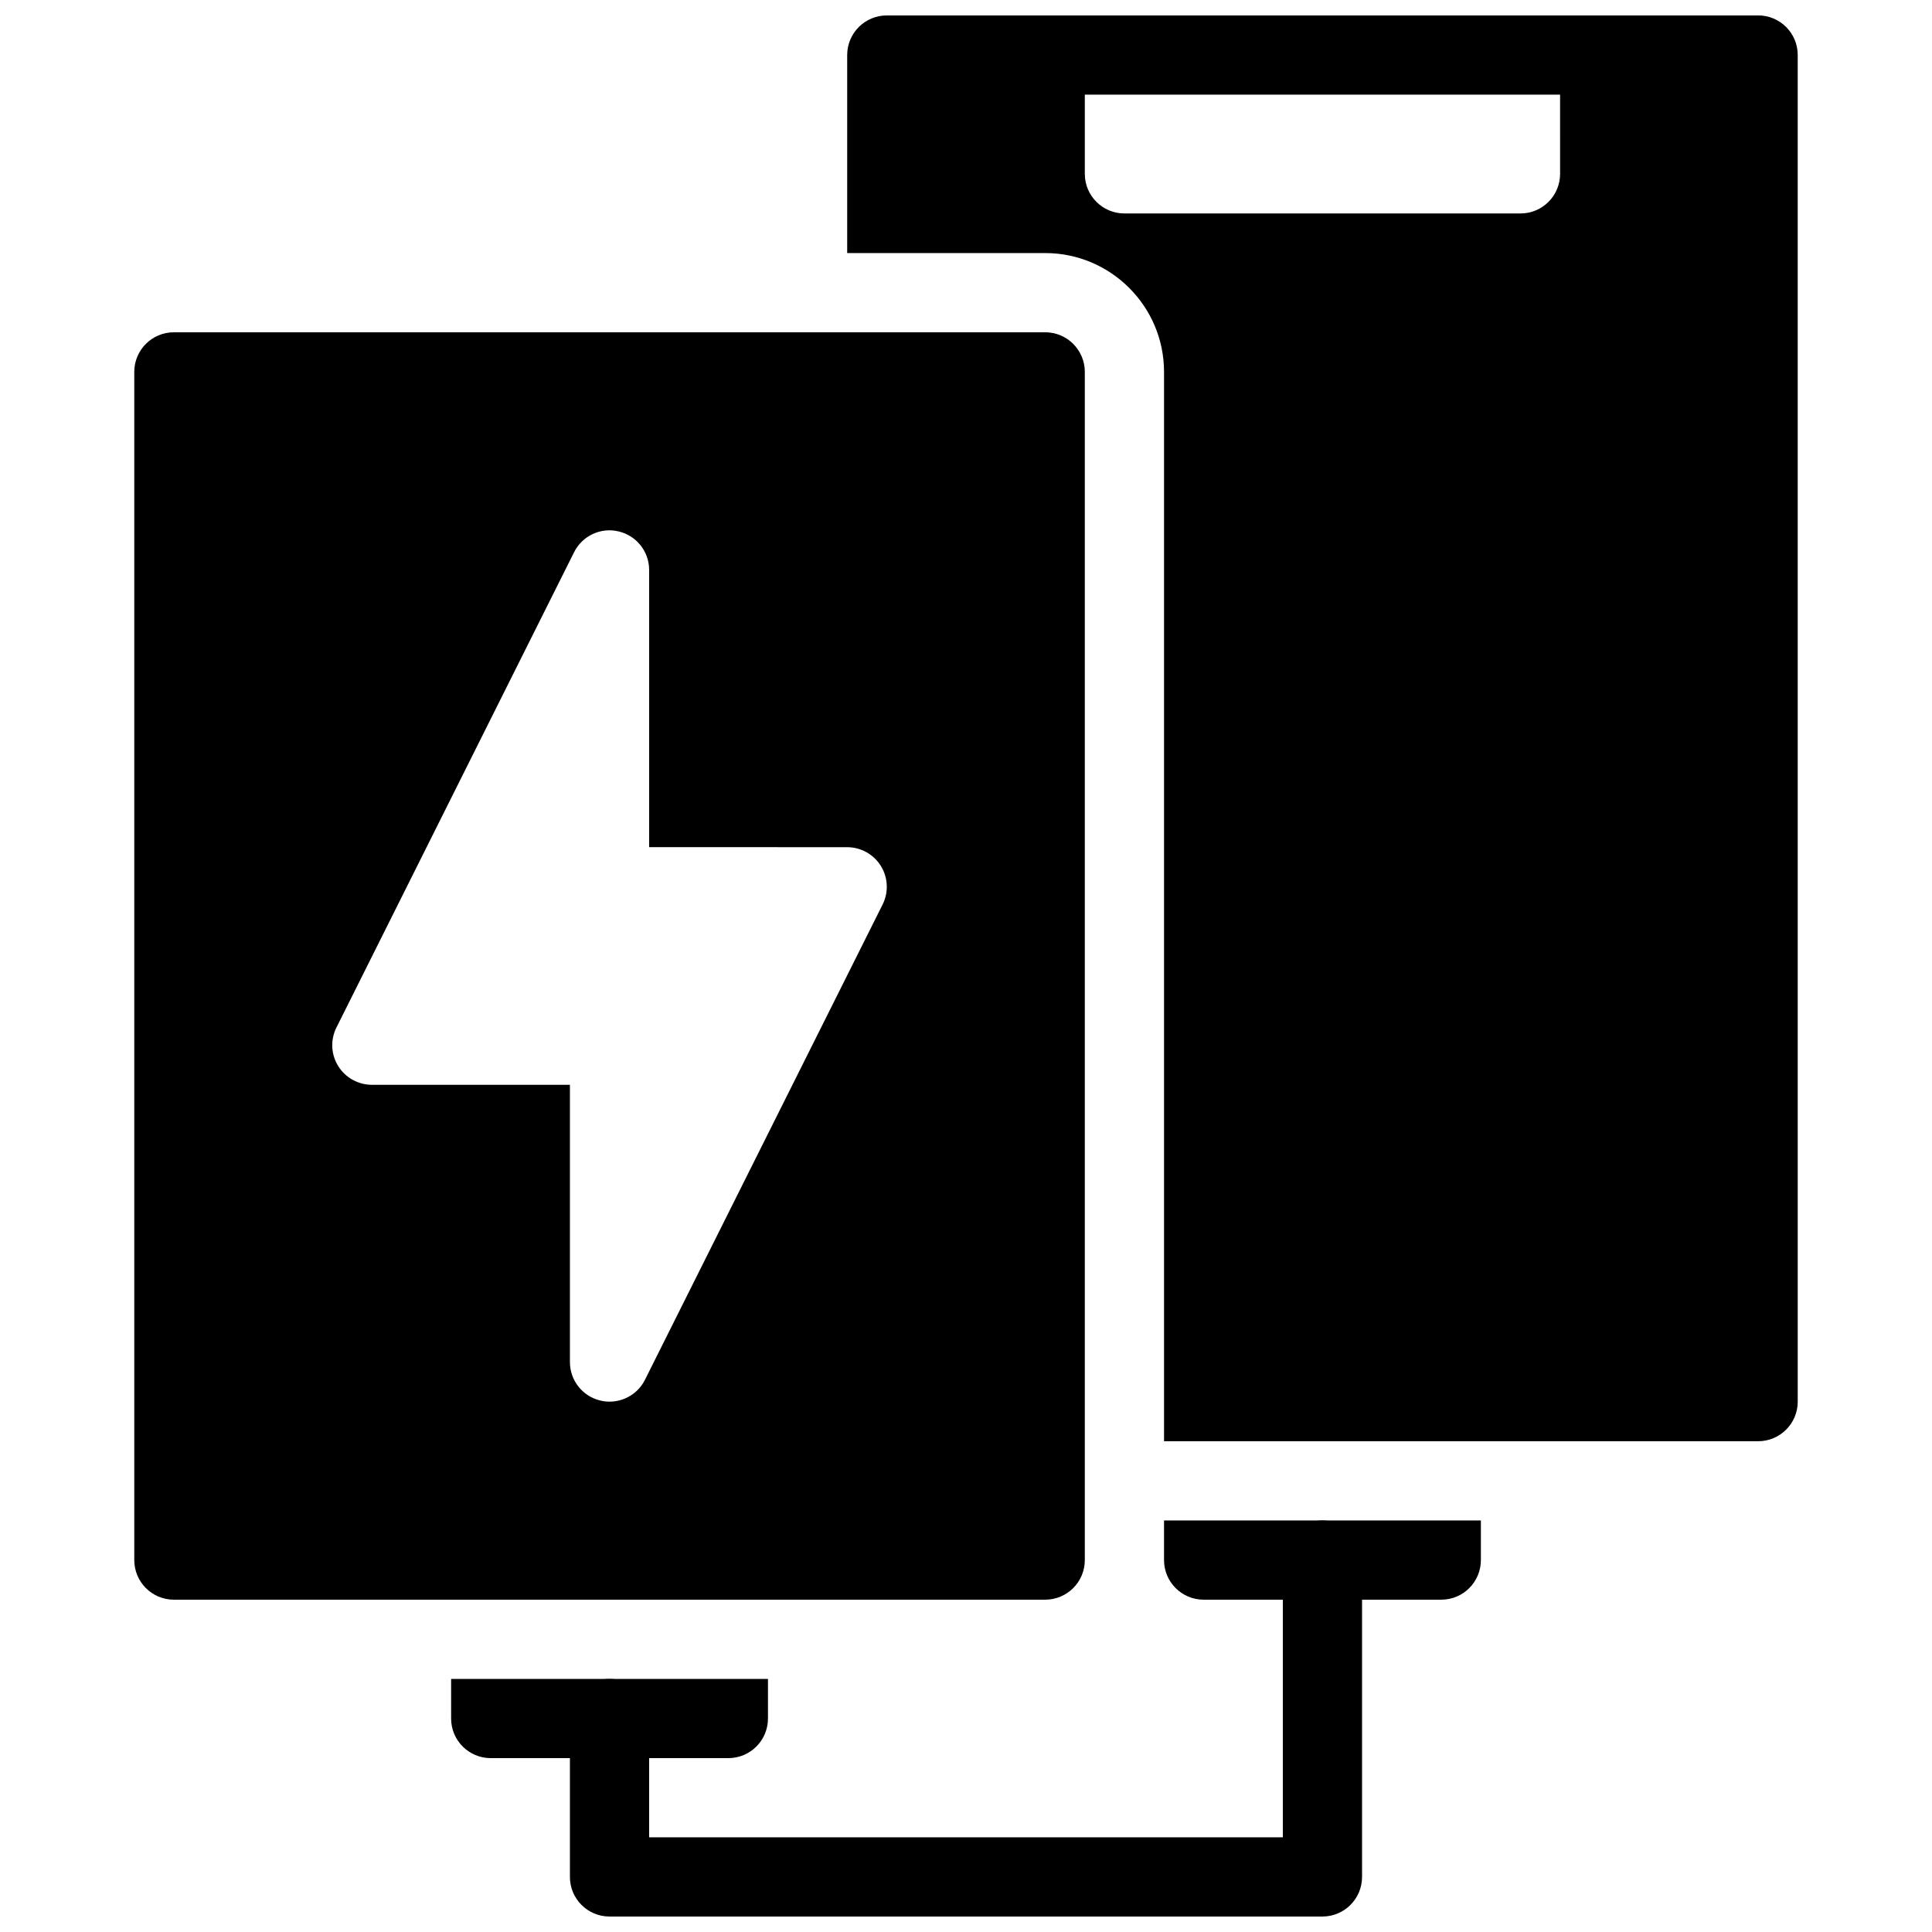 <?xml version="1.0" encoding="UTF-8"?>
<!-- Uploaded to: SVG Repo, www.svgrepo.com, Generator: SVG Repo Mixer Tools -->
<svg width="800px" height="800px" version="1.1" viewBox="144 144 512 512" xmlns="http://www.w3.org/2000/svg">
 <defs>
  <clipPath id="b">
   <path d="m295 546h210v105.9h-210z"/>
  </clipPath>
  <clipPath id="a">
   <path d="m368 148.09h253v377.91h-253z"/>
  </clipPath>
 </defs>
 <path d="m420.99 232.06h-230.91c-5.805 0-10.496 4.703-10.496 10.496v314.88c0 5.793 4.691 10.496 10.496 10.496h230.91c5.805 0 10.496-4.703 10.496-10.496v-314.88c0-5.793-4.695-10.496-10.496-10.496zm-43.086 151.64-62.977 125.95c-1.809 3.621-5.492 5.801-9.395 5.801-0.797 0-1.605-0.094-2.402-0.285-4.746-1.109-8.094-5.34-8.094-10.211v-73.473l-52.48 0.004c-3.641 0-7.012-1.891-8.934-4.977-1.922-3.098-2.09-6.957-0.461-10.211l62.977-125.95c2.172-4.356 7.074-6.664 11.797-5.519 4.746 1.109 8.094 5.34 8.094 10.211v73.461l52.48 0.012c3.641 0 7.023 1.891 8.934 4.984 1.906 3.086 2.086 6.949 0.461 10.203z"/>
 <path d="m263.55 588.93v10.496c0 5.793 4.691 10.496 10.496 10.496h62.977c5.805 0 10.496-4.703 10.496-10.496v-10.496z"/>
 <g clip-path="url(#b)">
  <path d="m494.46 651.9h-188.93c-5.805 0-10.496-4.703-10.496-10.496v-41.984c0-5.793 4.691-10.496 10.496-10.496 5.805 0 10.496 4.703 10.496 10.496v31.488h167.94v-73.473c0-5.793 4.691-10.496 10.496-10.496 5.805 0 10.496 4.703 10.496 10.496v83.969c-0.004 5.793-4.695 10.496-10.5 10.496z"/>
 </g>
 <path d="m452.48 546.94v10.496c0 5.793 4.691 10.496 10.496 10.496h62.977c5.805 0 10.496-4.703 10.496-10.496v-10.496z"/>
 <g clip-path="url(#a)">
  <path d="m609.92 148.09h-230.91c-5.805 0-10.496 4.703-10.496 10.496v52.48h52.48c17.359 0 31.488 14.129 31.488 31.488v283.39h157.44c5.805 0 10.496-4.703 10.496-10.496l-0.004-356.87c0-5.793-4.691-10.496-10.496-10.496zm-52.48 41.984c0 5.793-4.691 10.496-10.496 10.496h-104.96c-5.805 0-10.496-4.703-10.496-10.496v-20.992h125.95z"/>
 </g>
</svg>